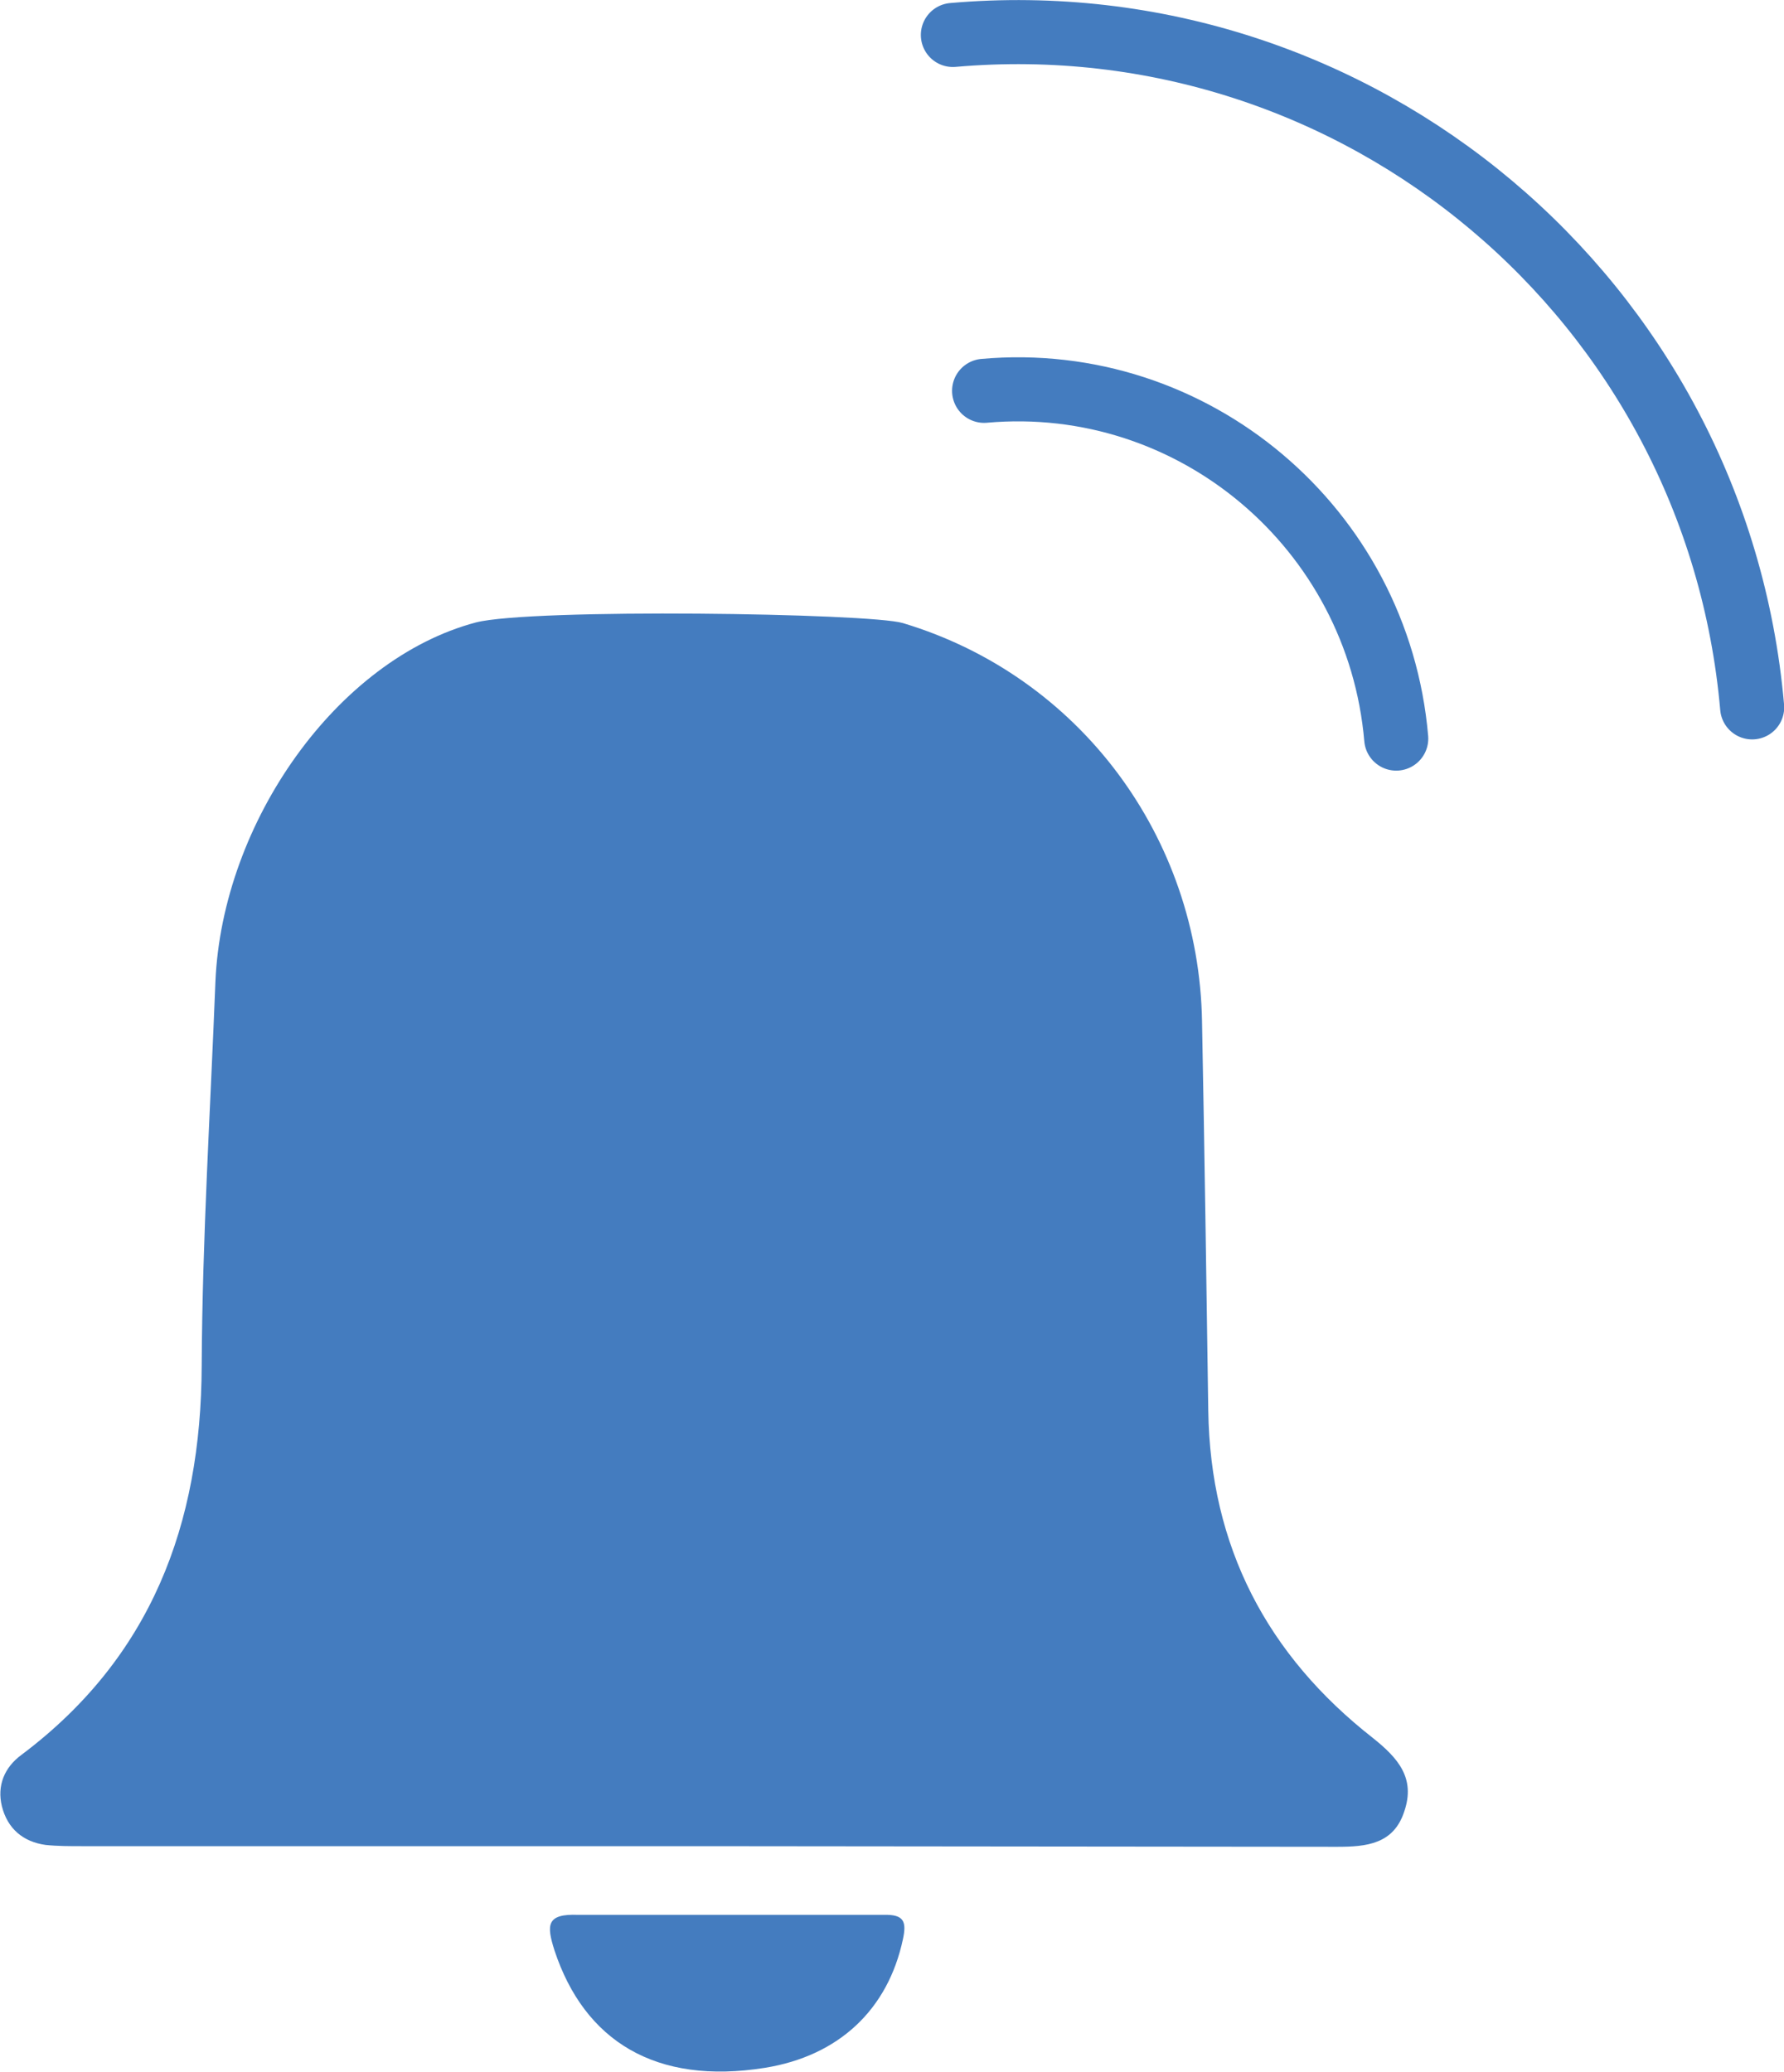 <?xml version="1.0" encoding="utf-8"?>
<!-- Generator: Adobe Illustrator 26.5.0, SVG Export Plug-In . SVG Version: 6.00 Build 0)  -->
<svg version="1.1" id="Layer_1" xmlns="http://www.w3.org/2000/svg" xmlns:xlink="http://www.w3.org/1999/xlink" x="0px" y="0px"
	 viewBox="0 0 285.7 331.9" style="enable-background:new 0 0 285.7 331.9;" xml:space="preserve">
<style type="text/css">
	.st0{fill:none;stroke:#447CBF;stroke-width:10.262;stroke-linecap:round;stroke-linejoin:round;}
	.st1{fill:#447CBF;}
</style>
<path class="st0" d="M223.6,118.3c-2.9-33.7-32.5-58.7-66-55.7"/>
<path class="st0" d="M280.6,113.3c-5.7-65.2-63-113.4-128-107.7"/>
<g>
	<path class="st1" d="M112.7,295.7c-33.2,0-66.3,0-99.5,0c-2,0-4,0-5.9-0.2c-3.6-0.5-6.1-2.6-7-6.2c-0.8-3.3,0.4-6.2,3.1-8.2
		c20.8-15.6,28.8-36.9,28.9-62.3c0.1-20.5,1.4-41.1,2.2-61.6c1.1-25.5,19.5-51.6,41.7-57.5c8.9-2.3,63.2-1.5,68.4,0.1
		c28.3,8.5,47.4,34.3,47.9,63.8c0.4,20.8,0.7,41.5,1,62.3c0.3,21.8,9.4,39.2,26.4,52.5c4,3.2,6.8,6.4,5,11.7
		c-1.7,5.3-6.1,5.7-10.8,5.7L112.7,295.7"/>
	<path class="st1" d="M141.5,306.7c3.3-0.1,3.7,1.1,3.1,3.9c-2.4,11.3-10.3,18.7-22.1,20.6c-17.5,2.8-28.9-4.3-33.7-18.8
		c-1.3-4.1-1.3-5.9,3.8-5.7L141.5,306.7z"/>
</g>
</svg>

